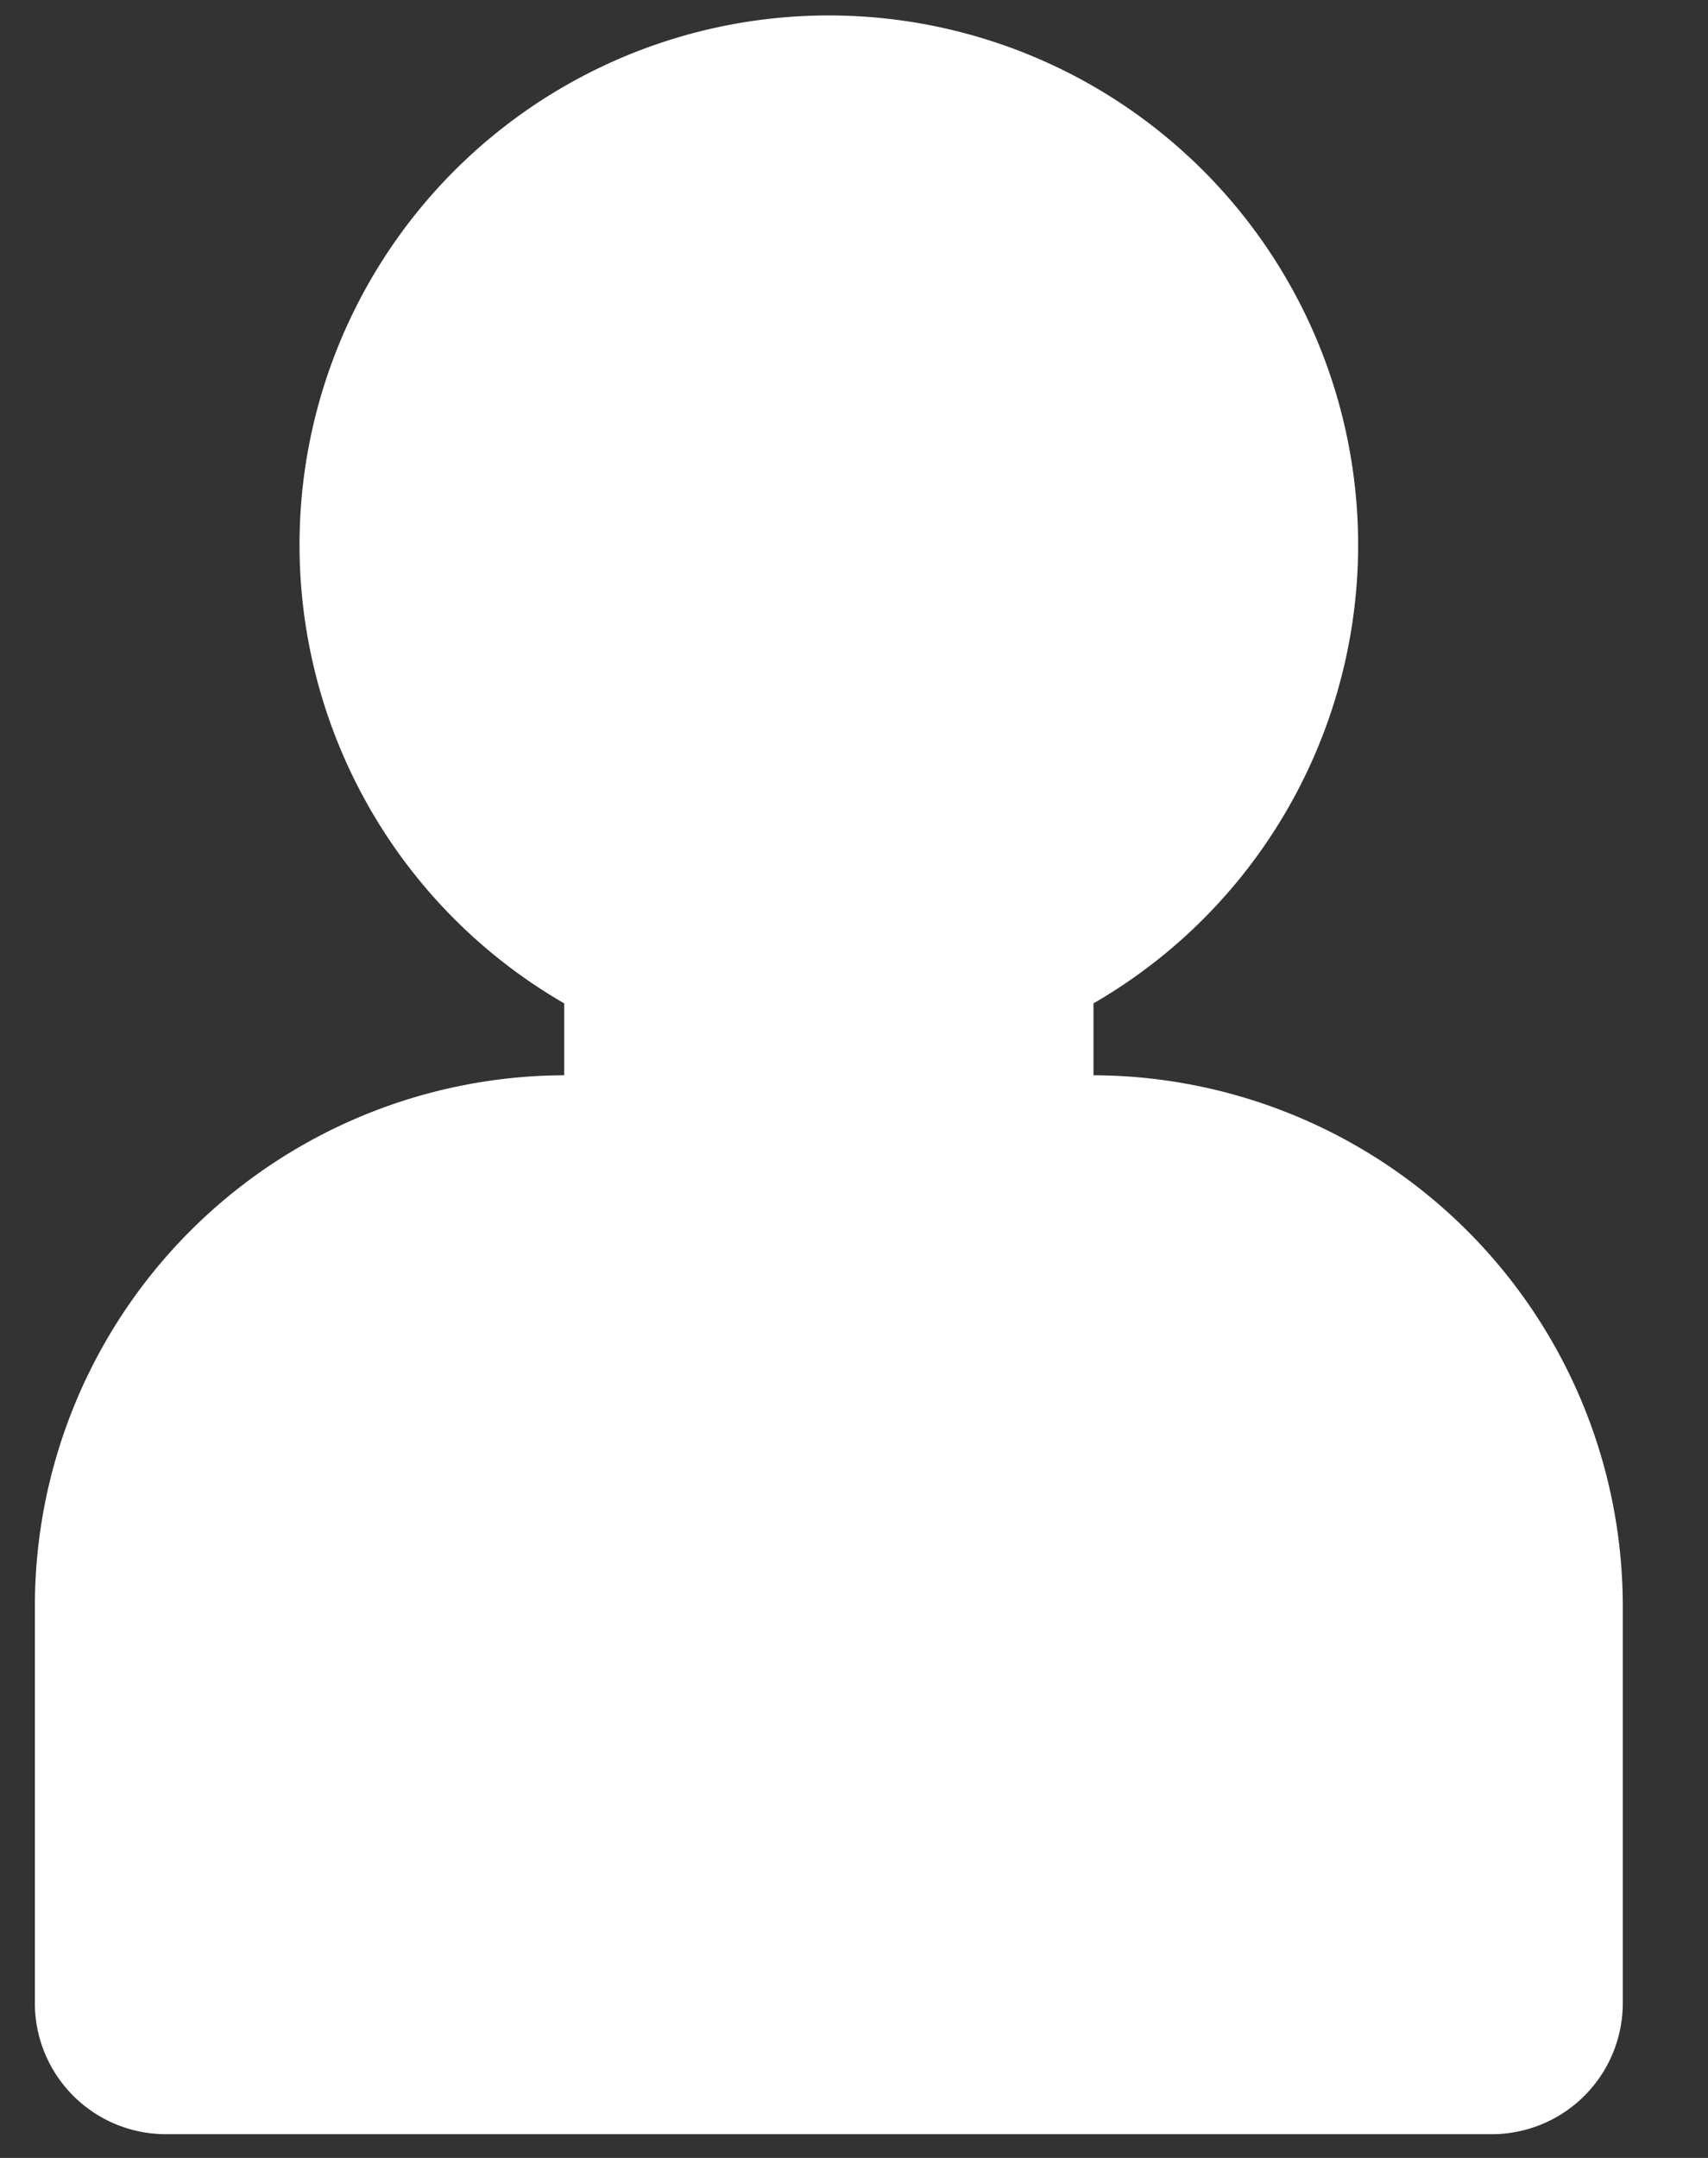 <svg xmlns="http://www.w3.org/2000/svg" width="19" height="24" viewBox="0 0 19 24">
  <rect x="0" y="0" width="19" height="24" fill="#333333" stroke="none"/>
  <defs>
    <style>
      .cls-1 {
        fill: #fff;
        fill-rule: evenodd;
      }
    </style>
  </defs>
  <path id="シェイプ_1" data-name="シェイプ 1" class="cls-1" d="M12.164,11.959v-0.8a5.888,5.888,0,1,0-5.888,0v0.8A5.906,5.906,0,0,0,.388,17.847v4.416A1.458,1.458,0,0,0,1.86,23.736H16.58a1.458,1.458,0,0,0,1.472-1.472V17.847A5.906,5.906,0,0,0,12.164,11.959Z"/>
</svg>
